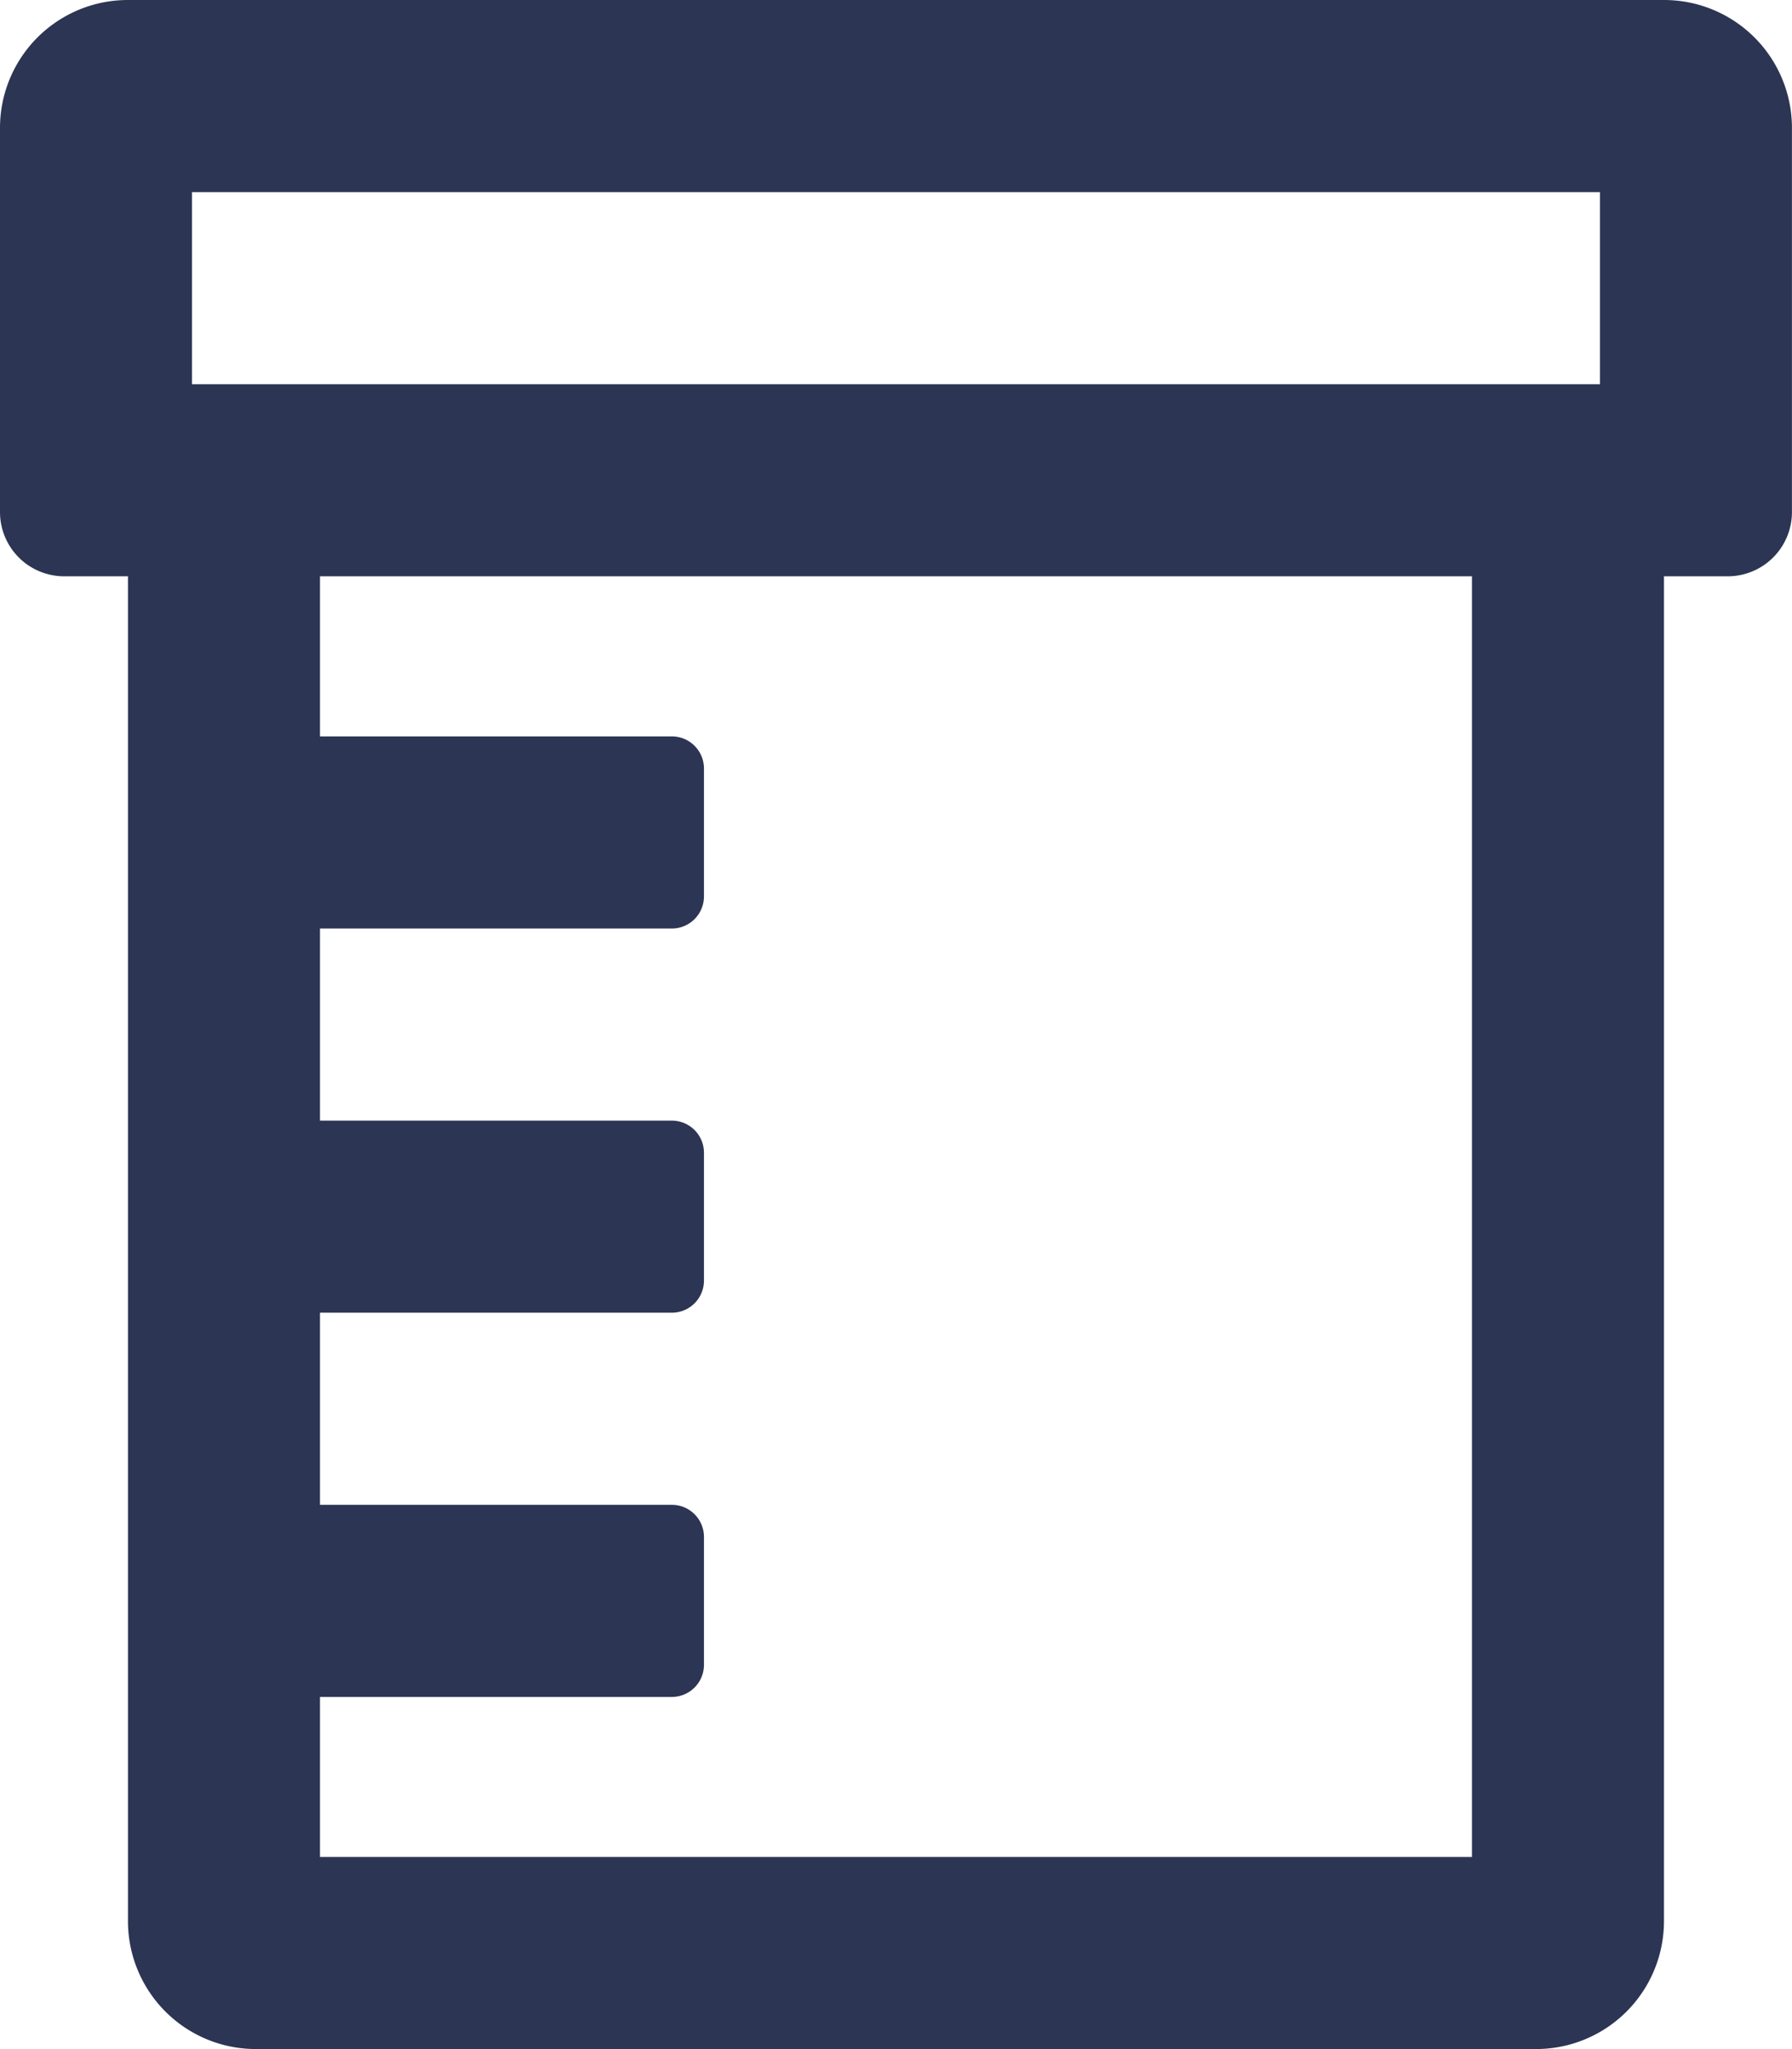 <svg xmlns="http://www.w3.org/2000/svg" width="32.375" height="37" viewBox="0 0 32.375 37"><path d="M37.875-.375H10.125A2.31,2.31,0,0,0,7.813,1.938V8.875a1.16,1.16,0,0,0,1.156,1.156h1.156V34.312a2.31,2.31,0,0,0,2.312,2.312H35.562a2.31,2.31,0,0,0,2.313-2.312V10.031h1.156a1.16,1.16,0,0,0,1.156-1.156V1.938A2.31,2.31,0,0,0,37.875-.375ZM11.281,3.094H36.719V6.563H11.281ZM34.406,33.156H13.594V30.266h6.359a.58.58,0,0,0,.578-.578V27.375a.58.58,0,0,0-.578-.578H13.594V23.328h6.359a.58.58,0,0,0,.578-.578V20.438a.58.58,0,0,0-.578-.578H13.594V16.391h6.359a.58.58,0,0,0,.578-.578V13.5a.58.58,0,0,0-.578-.578H13.594V10.031H34.406Z" transform="translate(-7.813 0.375)" fill="#2c3553"/></svg>
